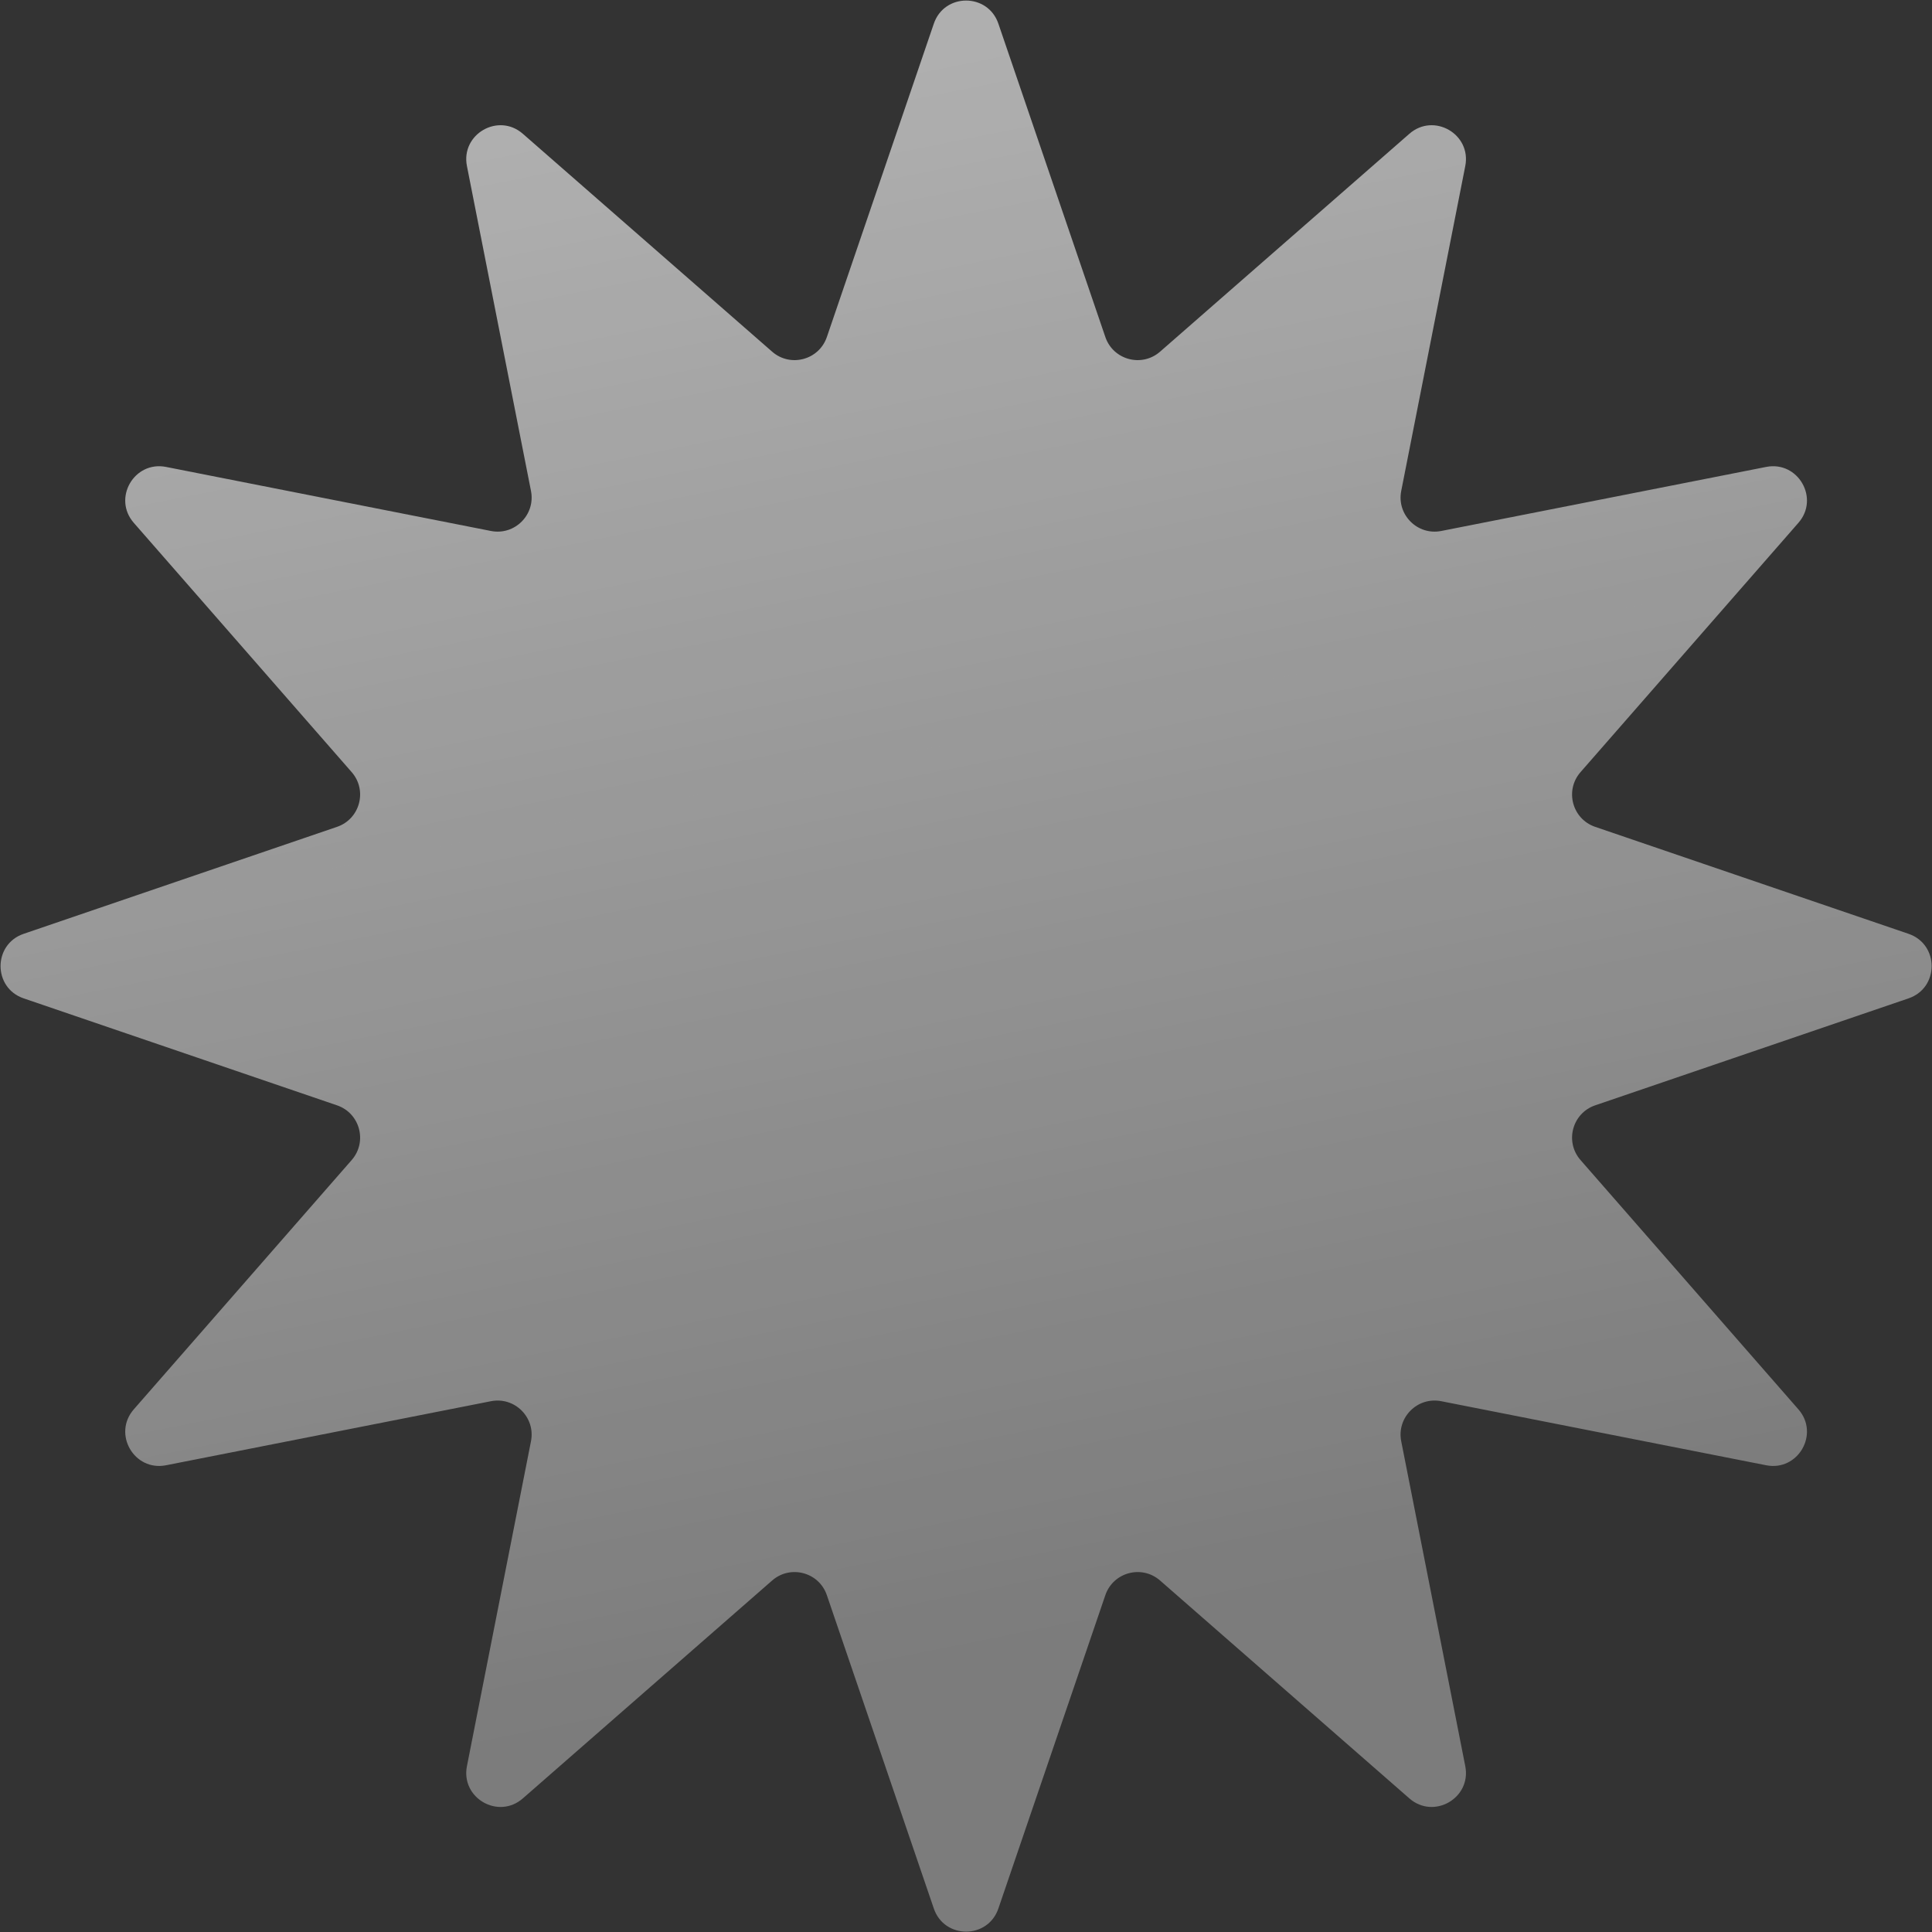 <?xml version="1.0" encoding="UTF-8"?> <svg xmlns="http://www.w3.org/2000/svg" width="340" height="340" viewBox="0 0 340 340" fill="none"><rect x="0" y="0" width="340" height="340" fill="#333333" stroke="none"/><path d="M164.339 335.873C166.188 341.289 173.847 341.289 175.696 335.873L194.522 280.722C195.901 276.683 200.936 275.334 204.149 278.142L248.029 316.492C252.337 320.257 258.971 316.428 257.864 310.813L246.592 253.638C245.767 249.451 249.452 245.765 253.639 246.591L310.815 257.862C316.429 258.969 320.259 252.336 316.493 248.027L278.144 204.148C275.335 200.934 276.685 195.899 280.723 194.521L335.875 175.695C341.29 173.846 341.29 166.187 335.875 164.338L280.723 145.512C276.685 144.133 275.335 139.098 278.144 135.885L316.493 92.006C320.259 87.697 316.429 81.064 310.815 82.171L253.639 93.442C249.452 94.268 245.767 90.582 246.592 86.395L257.864 29.219C258.971 23.605 252.337 19.775 248.029 23.541L204.149 61.891C200.936 64.699 195.901 63.35 194.522 59.311L175.696 4.16C173.847 -1.256 166.188 -1.256 164.339 4.16L145.513 59.311C144.135 63.35 139.1 64.699 135.887 61.891L92.007 23.541C87.698 19.775 81.065 23.605 82.172 29.219L93.444 86.395C94.269 90.582 90.583 94.268 86.396 93.442L29.221 82.171C23.606 81.064 19.777 87.697 23.542 92.006L61.892 135.885C64.7 139.098 63.351 144.133 59.312 145.512L4.161 164.338C-1.255 166.187 -1.255 173.846 4.161 175.695L59.312 194.521C63.351 195.9 64.7 200.934 61.892 204.148L23.542 248.027C19.777 252.336 23.606 258.969 29.221 257.862L86.396 246.591C90.583 245.765 94.269 249.451 93.444 253.638L82.172 310.813C81.065 316.428 87.698 320.258 92.007 316.492L135.887 278.142C139.1 275.334 144.135 276.683 145.513 280.722L164.339 335.873Z" fill="url(#paint0_linear_1890_3032)" fill-opacity="0.7"></path><defs><linearGradient id="paint0_linear_1890_3032" x1="176.183" y1="6.446" x2="236.673" y2="306.936" gradientUnits="userSpaceOnUse"><stop stop-color="white" stop-opacity="0.87"></stop><stop offset="0.907" stop-color="white" stop-opacity="0.51"></stop></linearGradient></defs></svg> 